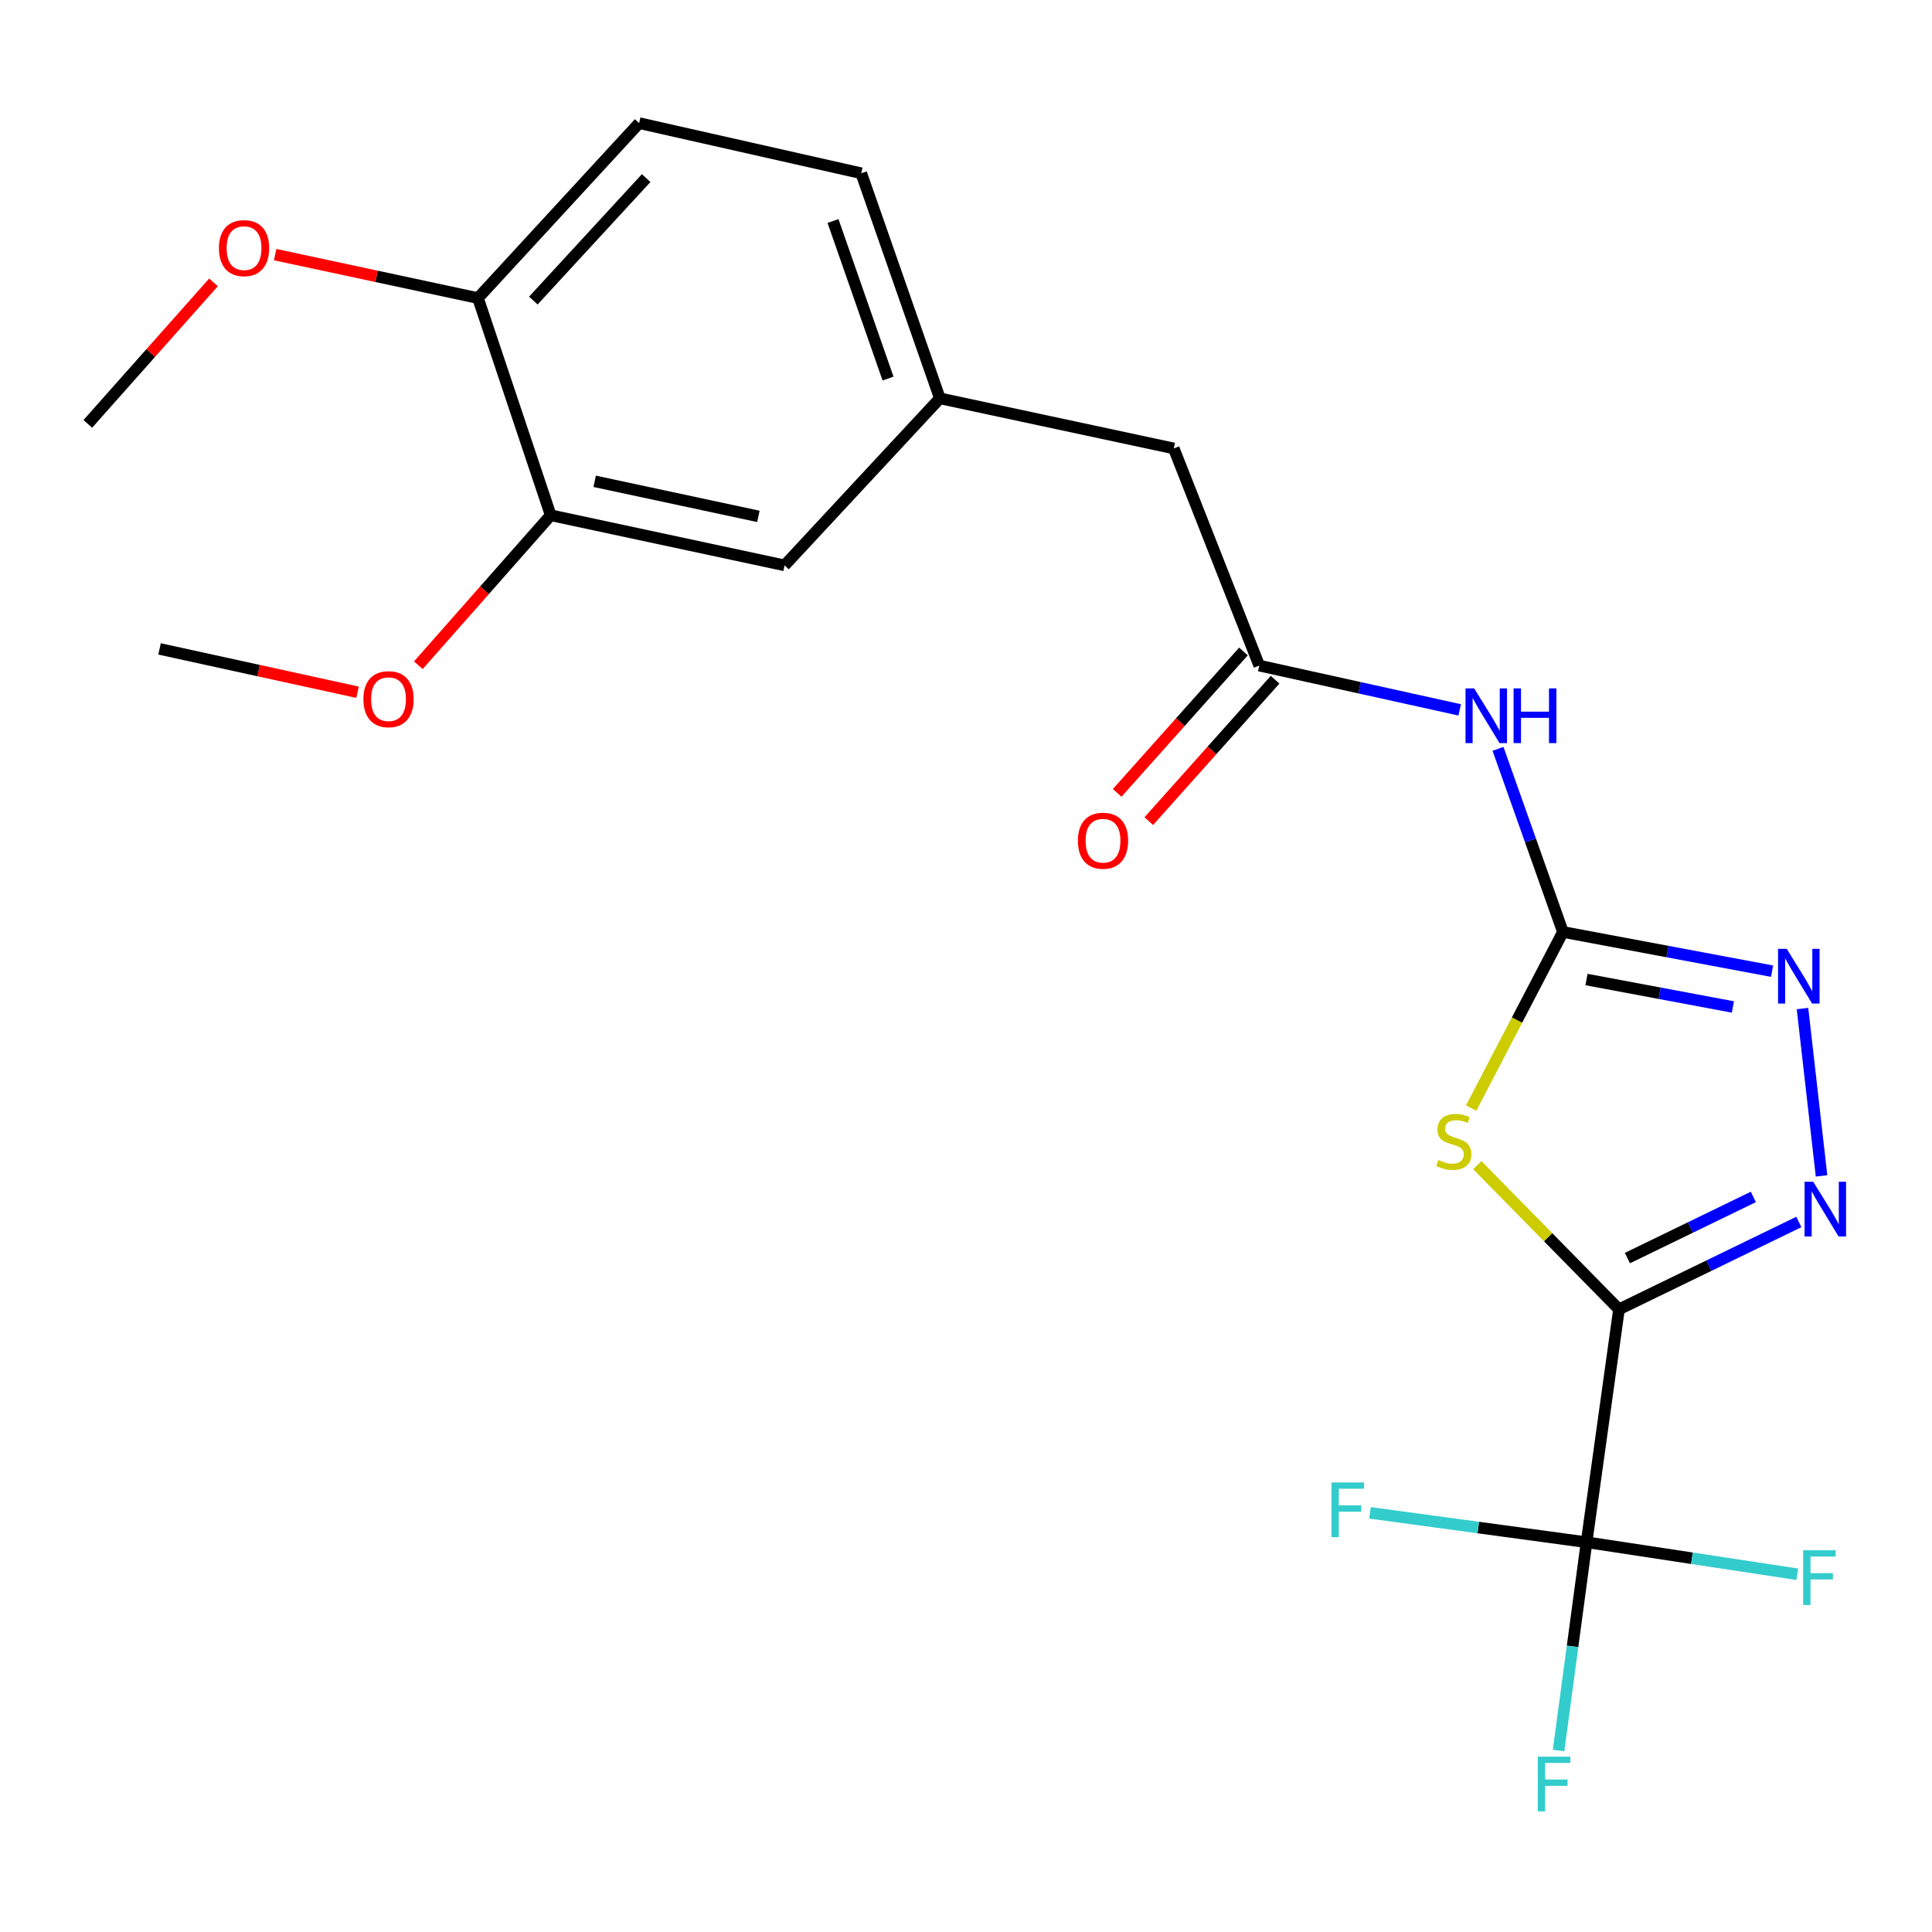 <?xml version='1.0' encoding='iso-8859-1'?>
<svg version='1.1' baseProfile='full'
              xmlns='http://www.w3.org/2000/svg'
                      xmlns:rdkit='http://www.rdkit.org/xml'
                      xmlns:xlink='http://www.w3.org/1999/xlink'
                  xml:space='preserve'
width='1000px' height='1000px' viewBox='0 0 1000 1000'>
<!-- END OF HEADER -->
<rect style='opacity:1.0;fill:#FFFFFF;stroke:none' width='1000' height='1000' x='0' y='0'> </rect>
<path class='bond-0' d='M 837.983,677.703 L 801.311,640.383' style='fill:none;fill-rule:evenodd;stroke:#000000;stroke-width:6px;stroke-linecap:butt;stroke-linejoin:miter;stroke-opacity:1' />
<path class='bond-0' d='M 801.311,640.383 L 764.639,603.062' style='fill:none;fill-rule:evenodd;stroke:#CCCC00;stroke-width:6px;stroke-linecap:butt;stroke-linejoin:miter;stroke-opacity:1' />
<path class='bond-2' d='M 837.983,677.703 L 884.529,655.094' style='fill:none;fill-rule:evenodd;stroke:#000000;stroke-width:6px;stroke-linecap:butt;stroke-linejoin:miter;stroke-opacity:1' />
<path class='bond-2' d='M 884.529,655.094 L 931.075,632.486' style='fill:none;fill-rule:evenodd;stroke:#0000FF;stroke-width:6px;stroke-linecap:butt;stroke-linejoin:miter;stroke-opacity:1' />
<path class='bond-2' d='M 842.356,651.176 L 874.938,635.35' style='fill:none;fill-rule:evenodd;stroke:#000000;stroke-width:6px;stroke-linecap:butt;stroke-linejoin:miter;stroke-opacity:1' />
<path class='bond-2' d='M 874.938,635.35 L 907.52,619.524' style='fill:none;fill-rule:evenodd;stroke:#0000FF;stroke-width:6px;stroke-linecap:butt;stroke-linejoin:miter;stroke-opacity:1' />
<path class='bond-3' d='M 837.983,677.703 L 821.203,798.259' style='fill:none;fill-rule:evenodd;stroke:#000000;stroke-width:6px;stroke-linecap:butt;stroke-linejoin:miter;stroke-opacity:1' />
<path class='bond-1' d='M 761.461,573.545 L 785.216,527.963' style='fill:none;fill-rule:evenodd;stroke:#CCCC00;stroke-width:6px;stroke-linecap:butt;stroke-linejoin:miter;stroke-opacity:1' />
<path class='bond-1' d='M 785.216,527.963 L 808.972,482.382' style='fill:none;fill-rule:evenodd;stroke:#000000;stroke-width:6px;stroke-linecap:butt;stroke-linejoin:miter;stroke-opacity:1' />
<path class='bond-5' d='M 808.972,482.382 L 792.168,434.991' style='fill:none;fill-rule:evenodd;stroke:#000000;stroke-width:6px;stroke-linecap:butt;stroke-linejoin:miter;stroke-opacity:1' />
<path class='bond-5' d='M 792.168,434.991 L 775.364,387.6' style='fill:none;fill-rule:evenodd;stroke:#0000FF;stroke-width:6px;stroke-linecap:butt;stroke-linejoin:miter;stroke-opacity:1' />
<path class='bond-22' d='M 808.972,482.382 L 863.095,492.529' style='fill:none;fill-rule:evenodd;stroke:#000000;stroke-width:6px;stroke-linecap:butt;stroke-linejoin:miter;stroke-opacity:1' />
<path class='bond-22' d='M 863.095,492.529 L 917.219,502.676' style='fill:none;fill-rule:evenodd;stroke:#0000FF;stroke-width:6px;stroke-linecap:butt;stroke-linejoin:miter;stroke-opacity:1' />
<path class='bond-22' d='M 821.164,507 L 859.05,514.103' style='fill:none;fill-rule:evenodd;stroke:#000000;stroke-width:6px;stroke-linecap:butt;stroke-linejoin:miter;stroke-opacity:1' />
<path class='bond-22' d='M 859.05,514.103 L 896.937,521.206' style='fill:none;fill-rule:evenodd;stroke:#0000FF;stroke-width:6px;stroke-linecap:butt;stroke-linejoin:miter;stroke-opacity:1' />
<path class='bond-4' d='M 942.826,608.634 L 932.971,522.032' style='fill:none;fill-rule:evenodd;stroke:#0000FF;stroke-width:6px;stroke-linecap:butt;stroke-linejoin:miter;stroke-opacity:1' />
<path class='bond-12' d='M 821.203,798.259 L 765.164,790.652' style='fill:none;fill-rule:evenodd;stroke:#000000;stroke-width:6px;stroke-linecap:butt;stroke-linejoin:miter;stroke-opacity:1' />
<path class='bond-12' d='M 765.164,790.652 L 709.125,783.045' style='fill:none;fill-rule:evenodd;stroke:#33CCCC;stroke-width:6px;stroke-linecap:butt;stroke-linejoin:miter;stroke-opacity:1' />
<path class='bond-13' d='M 821.203,798.259 L 875.735,806.546' style='fill:none;fill-rule:evenodd;stroke:#000000;stroke-width:6px;stroke-linecap:butt;stroke-linejoin:miter;stroke-opacity:1' />
<path class='bond-13' d='M 875.735,806.546 L 930.266,814.833' style='fill:none;fill-rule:evenodd;stroke:#33CCCC;stroke-width:6px;stroke-linecap:butt;stroke-linejoin:miter;stroke-opacity:1' />
<path class='bond-14' d='M 821.203,798.259 L 813.958,852.171' style='fill:none;fill-rule:evenodd;stroke:#000000;stroke-width:6px;stroke-linecap:butt;stroke-linejoin:miter;stroke-opacity:1' />
<path class='bond-14' d='M 813.958,852.171 L 806.713,906.083' style='fill:none;fill-rule:evenodd;stroke:#33CCCC;stroke-width:6px;stroke-linecap:butt;stroke-linejoin:miter;stroke-opacity:1' />
<path class='bond-6' d='M 755.542,367.434 L 703.669,355.972' style='fill:none;fill-rule:evenodd;stroke:#0000FF;stroke-width:6px;stroke-linecap:butt;stroke-linejoin:miter;stroke-opacity:1' />
<path class='bond-6' d='M 703.669,355.972 L 651.795,344.51' style='fill:none;fill-rule:evenodd;stroke:#000000;stroke-width:6px;stroke-linecap:butt;stroke-linejoin:miter;stroke-opacity:1' />
<path class='bond-10' d='M 643.609,337.199 L 610.922,373.8' style='fill:none;fill-rule:evenodd;stroke:#000000;stroke-width:6px;stroke-linecap:butt;stroke-linejoin:miter;stroke-opacity:1' />
<path class='bond-10' d='M 610.922,373.8 L 578.234,410.401' style='fill:none;fill-rule:evenodd;stroke:#FF0000;stroke-width:6px;stroke-linecap:butt;stroke-linejoin:miter;stroke-opacity:1' />
<path class='bond-10' d='M 659.981,351.82 L 627.294,388.421' style='fill:none;fill-rule:evenodd;stroke:#000000;stroke-width:6px;stroke-linecap:butt;stroke-linejoin:miter;stroke-opacity:1' />
<path class='bond-10' d='M 627.294,388.421 L 594.606,425.022' style='fill:none;fill-rule:evenodd;stroke:#FF0000;stroke-width:6px;stroke-linecap:butt;stroke-linejoin:miter;stroke-opacity:1' />
<path class='bond-15' d='M 651.795,344.51 L 607.541,232.112' style='fill:none;fill-rule:evenodd;stroke:#000000;stroke-width:6px;stroke-linecap:butt;stroke-linejoin:miter;stroke-opacity:1' />
<path class='bond-7' d='M 285.042,266.696 L 406.098,292.634' style='fill:none;fill-rule:evenodd;stroke:#000000;stroke-width:6px;stroke-linecap:butt;stroke-linejoin:miter;stroke-opacity:1' />
<path class='bond-7' d='M 307.799,249.123 L 392.538,267.28' style='fill:none;fill-rule:evenodd;stroke:#000000;stroke-width:6px;stroke-linecap:butt;stroke-linejoin:miter;stroke-opacity:1' />
<path class='bond-18' d='M 285.042,266.696 L 250.787,305.509' style='fill:none;fill-rule:evenodd;stroke:#000000;stroke-width:6px;stroke-linecap:butt;stroke-linejoin:miter;stroke-opacity:1' />
<path class='bond-18' d='M 250.787,305.509 L 216.532,344.322' style='fill:none;fill-rule:evenodd;stroke:#FF0000;stroke-width:6px;stroke-linecap:butt;stroke-linejoin:miter;stroke-opacity:1' />
<path class='bond-23' d='M 285.042,266.696 L 247.397,154.286' style='fill:none;fill-rule:evenodd;stroke:#000000;stroke-width:6px;stroke-linecap:butt;stroke-linejoin:miter;stroke-opacity:1' />
<path class='bond-8' d='M 247.397,154.286 L 330.821,63.729' style='fill:none;fill-rule:evenodd;stroke:#000000;stroke-width:6px;stroke-linecap:butt;stroke-linejoin:miter;stroke-opacity:1' />
<path class='bond-8' d='M 276.055,155.575 L 334.451,92.184' style='fill:none;fill-rule:evenodd;stroke:#000000;stroke-width:6px;stroke-linecap:butt;stroke-linejoin:miter;stroke-opacity:1' />
<path class='bond-19' d='M 247.397,154.286 L 194.905,143.041' style='fill:none;fill-rule:evenodd;stroke:#000000;stroke-width:6px;stroke-linecap:butt;stroke-linejoin:miter;stroke-opacity:1' />
<path class='bond-19' d='M 194.905,143.041 L 142.413,131.796' style='fill:none;fill-rule:evenodd;stroke:#FF0000;stroke-width:6px;stroke-linecap:butt;stroke-linejoin:miter;stroke-opacity:1' />
<path class='bond-9' d='M 406.098,292.634 L 486.473,206.174' style='fill:none;fill-rule:evenodd;stroke:#000000;stroke-width:6px;stroke-linecap:butt;stroke-linejoin:miter;stroke-opacity:1' />
<path class='bond-11' d='M 486.473,206.174 L 607.541,232.112' style='fill:none;fill-rule:evenodd;stroke:#000000;stroke-width:6px;stroke-linecap:butt;stroke-linejoin:miter;stroke-opacity:1' />
<path class='bond-17' d='M 486.473,206.174 L 445.779,89.679' style='fill:none;fill-rule:evenodd;stroke:#000000;stroke-width:6px;stroke-linecap:butt;stroke-linejoin:miter;stroke-opacity:1' />
<path class='bond-17' d='M 459.646,195.938 L 431.161,114.392' style='fill:none;fill-rule:evenodd;stroke:#000000;stroke-width:6px;stroke-linecap:butt;stroke-linejoin:miter;stroke-opacity:1' />
<path class='bond-16' d='M 330.821,63.729 L 445.779,89.679' style='fill:none;fill-rule:evenodd;stroke:#000000;stroke-width:6px;stroke-linecap:butt;stroke-linejoin:miter;stroke-opacity:1' />
<path class='bond-20' d='M 185.062,358.305 L 133.824,347.09' style='fill:none;fill-rule:evenodd;stroke:#FF0000;stroke-width:6px;stroke-linecap:butt;stroke-linejoin:miter;stroke-opacity:1' />
<path class='bond-20' d='M 133.824,347.09 L 82.587,335.876' style='fill:none;fill-rule:evenodd;stroke:#000000;stroke-width:6px;stroke-linecap:butt;stroke-linejoin:miter;stroke-opacity:1' />
<path class='bond-21' d='M 110.504,146.152 L 77.979,182.772' style='fill:none;fill-rule:evenodd;stroke:#FF0000;stroke-width:6px;stroke-linecap:butt;stroke-linejoin:miter;stroke-opacity:1' />
<path class='bond-21' d='M 77.979,182.772 L 45.455,219.393' style='fill:none;fill-rule:evenodd;stroke:#000000;stroke-width:6px;stroke-linecap:butt;stroke-linejoin:miter;stroke-opacity:1' />
<path  class='atom-1' d='M 744.51 600.439
Q 744.83 600.559, 746.15 601.119
Q 747.47 601.679, 748.91 602.039
Q 750.39 602.359, 751.83 602.359
Q 754.51 602.359, 756.07 601.079
Q 757.63 599.759, 757.63 597.479
Q 757.63 595.919, 756.83 594.959
Q 756.07 593.999, 754.87 593.479
Q 753.67 592.959, 751.67 592.359
Q 749.15 591.599, 747.63 590.879
Q 746.15 590.159, 745.07 588.639
Q 744.03 587.119, 744.03 584.559
Q 744.03 580.999, 746.43 578.799
Q 748.87 576.599, 753.67 576.599
Q 756.95 576.599, 760.67 578.159
L 759.75 581.239
Q 756.35 579.839, 753.79 579.839
Q 751.03 579.839, 749.51 580.999
Q 747.99 582.119, 748.03 584.079
Q 748.03 585.599, 748.79 586.519
Q 749.59 587.439, 750.71 587.959
Q 751.87 588.479, 753.79 589.079
Q 756.35 589.879, 757.87 590.679
Q 759.39 591.479, 760.47 593.119
Q 761.59 594.719, 761.59 597.479
Q 761.59 601.399, 758.95 603.519
Q 756.35 605.599, 751.99 605.599
Q 749.47 605.599, 747.55 605.039
Q 745.67 604.519, 743.43 603.599
L 744.51 600.439
' fill='#CCCC00'/>
<path  class='atom-3' d='M 938.523 611.667
L 947.803 626.667
Q 948.723 628.147, 950.203 630.827
Q 951.683 633.507, 951.763 633.667
L 951.763 611.667
L 955.523 611.667
L 955.523 639.987
L 951.643 639.987
L 941.683 623.587
Q 940.523 621.667, 939.283 619.467
Q 938.083 617.267, 937.723 616.587
L 937.723 639.987
L 934.043 639.987
L 934.043 611.667
L 938.523 611.667
' fill='#0000FF'/>
<path  class='atom-5' d='M 924.804 491.111
L 934.084 506.111
Q 935.004 507.591, 936.484 510.271
Q 937.964 512.951, 938.044 513.111
L 938.044 491.111
L 941.804 491.111
L 941.804 519.431
L 937.924 519.431
L 927.964 503.031
Q 926.804 501.111, 925.564 498.911
Q 924.364 496.711, 924.004 496.031
L 924.004 519.431
L 920.324 519.431
L 920.324 491.111
L 924.804 491.111
' fill='#0000FF'/>
<path  class='atom-6' d='M 763.03 356.312
L 772.31 371.312
Q 773.23 372.792, 774.71 375.472
Q 776.19 378.152, 776.27 378.312
L 776.27 356.312
L 780.03 356.312
L 780.03 384.632
L 776.15 384.632
L 766.19 368.232
Q 765.03 366.312, 763.79 364.112
Q 762.59 361.912, 762.23 361.232
L 762.23 384.632
L 758.55 384.632
L 758.55 356.312
L 763.03 356.312
' fill='#0000FF'/>
<path  class='atom-6' d='M 783.43 356.312
L 787.27 356.312
L 787.27 368.352
L 801.75 368.352
L 801.75 356.312
L 805.59 356.312
L 805.59 384.632
L 801.75 384.632
L 801.75 371.552
L 787.27 371.552
L 787.27 384.632
L 783.43 384.632
L 783.43 356.312
' fill='#0000FF'/>
<path  class='atom-11' d='M 557.92 435.147
Q 557.92 428.347, 561.28 424.547
Q 564.64 420.747, 570.92 420.747
Q 577.2 420.747, 580.56 424.547
Q 583.92 428.347, 583.92 435.147
Q 583.92 442.027, 580.52 445.947
Q 577.12 449.827, 570.92 449.827
Q 564.68 449.827, 561.28 445.947
Q 557.92 442.067, 557.92 435.147
M 570.92 446.627
Q 575.24 446.627, 577.56 443.747
Q 579.92 440.827, 579.92 435.147
Q 579.92 429.587, 577.56 426.787
Q 575.24 423.947, 570.92 423.947
Q 566.6 423.947, 564.24 426.747
Q 561.92 429.547, 561.92 435.147
Q 561.92 440.867, 564.24 443.747
Q 566.6 446.627, 570.92 446.627
' fill='#FF0000'/>
<path  class='atom-13' d='M 689.166 767.319
L 706.006 767.319
L 706.006 770.559
L 692.966 770.559
L 692.966 779.159
L 704.566 779.159
L 704.566 782.439
L 692.966 782.439
L 692.966 795.639
L 689.166 795.639
L 689.166 767.319
' fill='#33CCCC'/>
<path  class='atom-14' d='M 933.314 802.415
L 950.154 802.415
L 950.154 805.655
L 937.114 805.655
L 937.114 814.255
L 948.714 814.255
L 948.714 817.535
L 937.114 817.535
L 937.114 830.735
L 933.314 830.735
L 933.314 802.415
' fill='#33CCCC'/>
<path  class='atom-15' d='M 795.966 909.24
L 812.806 909.24
L 812.806 912.48
L 799.766 912.48
L 799.766 921.08
L 811.366 921.08
L 811.366 924.36
L 799.766 924.36
L 799.766 937.56
L 795.966 937.56
L 795.966 909.24
' fill='#33CCCC'/>
<path  class='atom-19' d='M 188.094 361.894
Q 188.094 355.094, 191.454 351.294
Q 194.814 347.494, 201.094 347.494
Q 207.374 347.494, 210.734 351.294
Q 214.094 355.094, 214.094 361.894
Q 214.094 368.774, 210.694 372.694
Q 207.294 376.574, 201.094 376.574
Q 194.854 376.574, 191.454 372.694
Q 188.094 368.814, 188.094 361.894
M 201.094 373.374
Q 205.414 373.374, 207.734 370.494
Q 210.094 367.574, 210.094 361.894
Q 210.094 356.334, 207.734 353.534
Q 205.414 350.694, 201.094 350.694
Q 196.774 350.694, 194.414 353.494
Q 192.094 356.294, 192.094 361.894
Q 192.094 367.614, 194.414 370.494
Q 196.774 373.374, 201.094 373.374
' fill='#FF0000'/>
<path  class='atom-20' d='M 113.317 128.428
Q 113.317 121.628, 116.677 117.828
Q 120.037 114.028, 126.317 114.028
Q 132.597 114.028, 135.957 117.828
Q 139.317 121.628, 139.317 128.428
Q 139.317 135.308, 135.917 139.228
Q 132.517 143.108, 126.317 143.108
Q 120.077 143.108, 116.677 139.228
Q 113.317 135.348, 113.317 128.428
M 126.317 139.908
Q 130.637 139.908, 132.957 137.028
Q 135.317 134.108, 135.317 128.428
Q 135.317 122.868, 132.957 120.068
Q 130.637 117.228, 126.317 117.228
Q 121.997 117.228, 119.637 120.028
Q 117.317 122.828, 117.317 128.428
Q 117.317 134.148, 119.637 137.028
Q 121.997 139.908, 126.317 139.908
' fill='#FF0000'/>
</svg>
